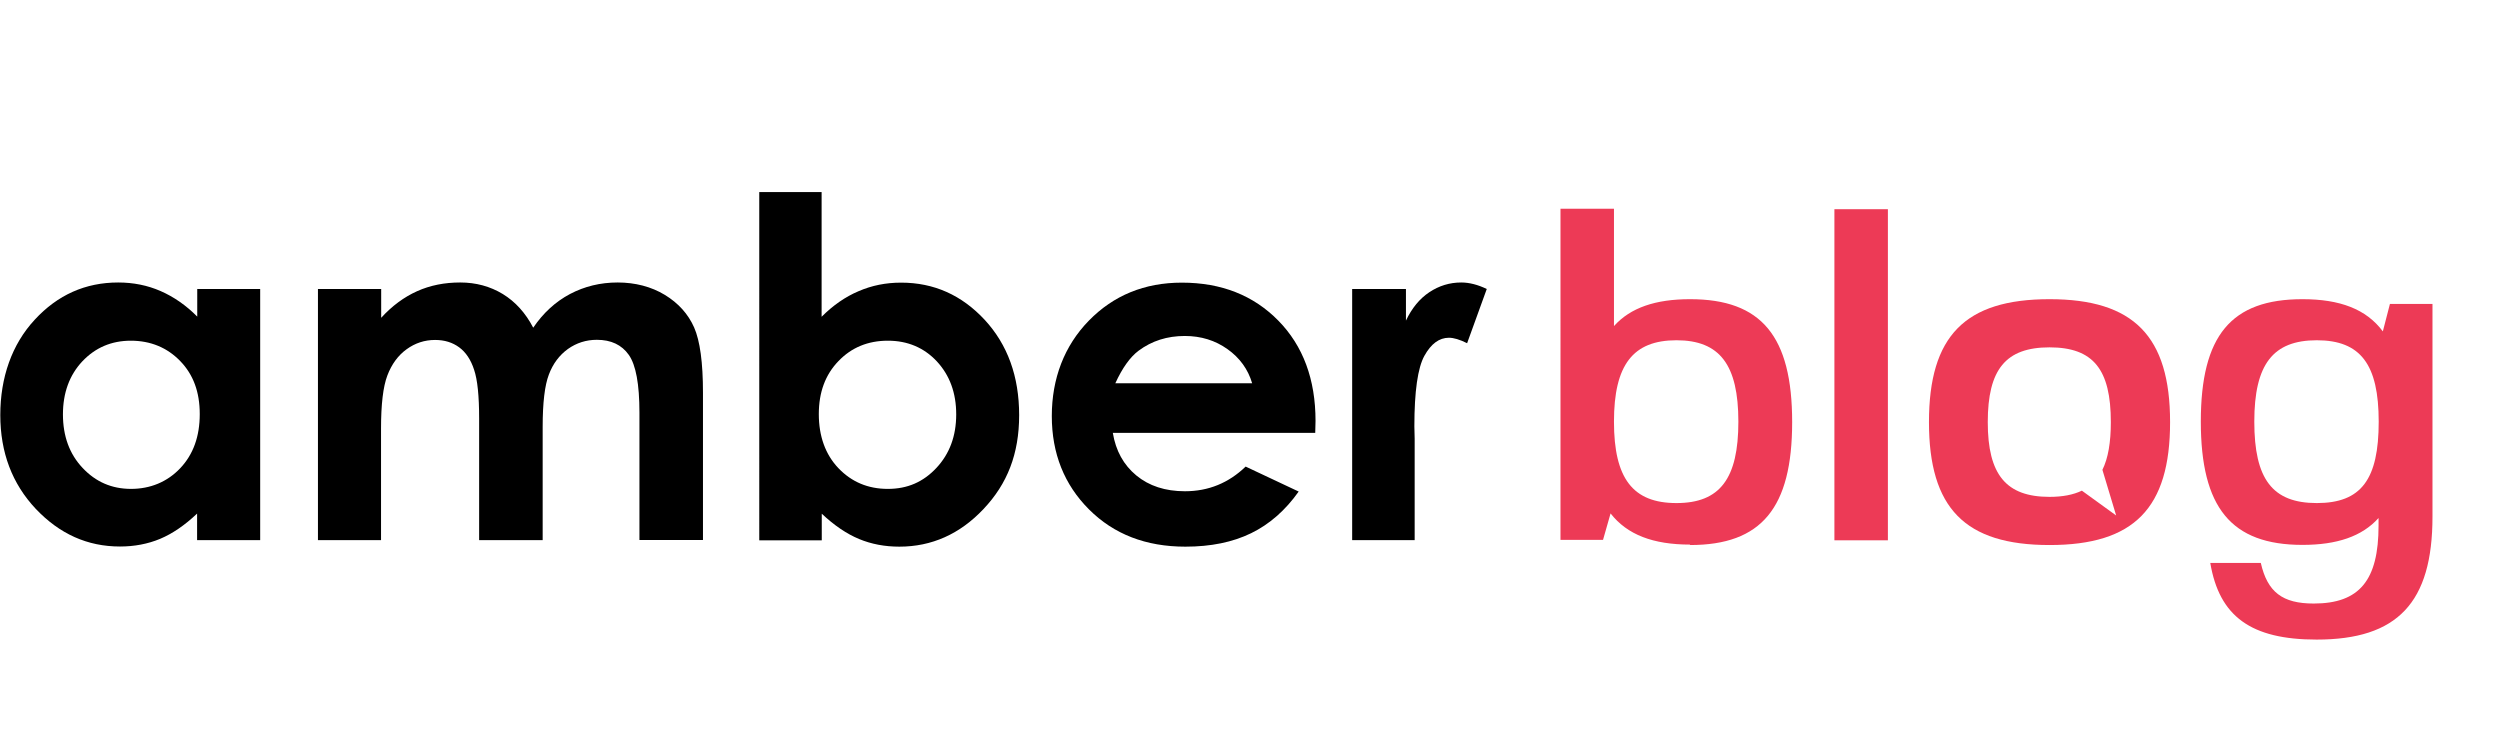<?xml version="1.0" encoding="UTF-8"?><svg id="a" xmlns="http://www.w3.org/2000/svg" viewBox="0 0 169.21 50"><defs><style>.b{fill:#ed3a56;}</style></defs><g><path class="b" d="M138.72,20.25c-5.73,0-8.16,2.5-8.16,8.32s2.43,8.32,8.16,8.32,8.16-2.5,8.16-8.32-2.47-8.32-8.16-8.32Zm2.19,12.96c-.58,.28-1.31,.42-2.19,.42-2.94,0-4.18-1.5-4.18-5.06s1.21-5.06,4.18-5.06,4.15,1.5,4.15,5.06c0,1.37-.18,2.44-.57,3.23l.93,3.09-2.32-1.68Z"/><g><path class="b" d="M114.39,36.86c-2.5,0-4.26-.67-5.38-2.11l-.51,1.79h-2.88V14.13h3.62v7.94c1.12-1.25,2.82-1.82,5.15-1.82,4.83,0,6.91,2.5,6.91,8.32s-2.08,8.32-6.91,8.32v-.03Zm3.27-8.32c0-3.84-1.25-5.51-4.19-5.51s-4.23,1.66-4.23,5.51,1.28,5.51,4.23,5.51,4.19-1.66,4.19-5.51Z"/><path class="b" d="M124.16,14.16h3.62v22.41h-3.62V14.16Z"/><path class="b" d="M148.96,28.54c0-5.83,2.05-8.29,6.88-8.29,2.53,0,4.32,.67,5.44,2.18l.48-1.86h2.88v14.4c0,5.83-2.37,8.32-7.84,8.32-4.45,0-6.59-1.57-7.2-5.19h3.42c.45,1.98,1.47,2.75,3.58,2.75,3.1,0,4.39-1.57,4.39-5.28v-.51c-1.12,1.25-2.82,1.82-5.15,1.82-4.83,0-6.88-2.53-6.88-8.35Zm12.04,0c0-3.87-1.22-5.51-4.19-5.51s-4.23,1.63-4.23,5.51,1.22,5.51,4.23,5.51,4.19-1.6,4.19-5.51Z"/></g></g><g><path d="M13.34,19.56h4.27v17h-4.27v-1.8c-.83,.79-1.67,1.36-2.5,1.71-.84,.35-1.75,.52-2.72,.52-2.2,0-4.09-.85-5.7-2.55C.82,32.74,.02,30.62,.02,28.09s.78-4.78,2.33-6.45c1.55-1.68,3.43-2.52,5.65-2.52,1.02,0,1.98,.19,2.87,.58,.89,.39,1.72,.96,2.48,1.73v-1.88Zm-4.48,3.5c-1.32,0-2.41,.47-3.29,1.4-.87,.93-1.31,2.13-1.31,3.59s.44,2.68,1.33,3.62c.89,.95,1.98,1.42,3.28,1.42s2.45-.47,3.33-1.4c.88-.93,1.32-2.15,1.32-3.66s-.44-2.68-1.32-3.59-2-1.38-3.35-1.38Z"/><path d="M21.53,19.56h4.27v1.95c.73-.8,1.54-1.4,2.43-1.8,.89-.4,1.86-.59,2.92-.59s2.02,.26,2.88,.78c.85,.52,1.54,1.28,2.06,2.28,.68-1,1.51-1.76,2.49-2.28,.99-.52,2.06-.78,3.23-.78s2.27,.28,3.19,.84c.92,.56,1.58,1.3,1.98,2.2,.4,.91,.6,2.38,.6,4.42v9.97h-4.3v-8.62c0-1.93-.24-3.23-.72-3.91-.48-.68-1.2-1.02-2.16-1.02-.73,0-1.38,.21-1.96,.62-.58,.42-1.01,.99-1.29,1.73-.28,.73-.42,1.91-.42,3.54v7.67h-4.3v-8.23c0-1.52-.11-2.62-.34-3.3-.22-.68-.56-1.19-1.01-1.52-.45-.33-.99-.5-1.63-.5-.71,0-1.35,.21-1.93,.63s-1.01,1.01-1.3,1.77c-.29,.76-.43,1.96-.43,3.59v7.56h-4.27V19.56Z"/><path d="M55.61,13v8.44c.77-.77,1.6-1.35,2.5-1.73,.9-.39,1.85-.58,2.88-.58,2.22,0,4.1,.84,5.66,2.52,1.55,1.68,2.33,3.83,2.33,6.45s-.8,4.65-2.41,6.35c-1.6,1.7-3.51,2.55-5.7,2.55-.98,0-1.89-.17-2.73-.52s-1.68-.92-2.52-1.71v1.8h-4.23V13h4.23Zm4.48,10.06c-1.34,0-2.46,.46-3.34,1.38-.89,.92-1.33,2.11-1.33,3.59s.44,2.73,1.33,3.66c.89,.93,2,1.4,3.34,1.4s2.4-.47,3.29-1.42c.89-.95,1.34-2.16,1.34-3.62s-.44-2.65-1.31-3.59c-.87-.93-1.98-1.4-3.31-1.4Z"/><path d="M89.02,29.3h-13.7c.2,1.21,.73,2.17,1.59,2.88,.86,.71,1.96,1.07,3.29,1.07,1.59,0,2.96-.56,4.11-1.67l3.59,1.69c-.9,1.27-1.97,2.21-3.22,2.82-1.25,.61-2.73,.91-4.45,.91-2.67,0-4.84-.84-6.52-2.52-1.68-1.68-2.52-3.79-2.52-6.32s.84-4.75,2.51-6.46c1.67-1.71,3.77-2.57,6.29-2.57,2.68,0,4.85,.86,6.53,2.57,1.68,1.71,2.52,3.98,2.52,6.79l-.02,.81Zm-4.27-3.36c-.28-.95-.84-1.72-1.67-2.31-.83-.59-1.79-.89-2.89-.89-1.19,0-2.23,.33-3.13,1-.56,.42-1.09,1.15-1.57,2.2h9.25Z"/><path d="M91.5,19.56h3.66v2.14c.4-.84,.92-1.48,1.58-1.92,.66-.44,1.38-.66,2.16-.66,.55,0,1.13,.15,1.73,.44l-1.33,3.67c-.5-.25-.91-.37-1.23-.37-.66,0-1.21,.41-1.66,1.22-.45,.81-.68,2.41-.68,4.78l.02,.83v6.87h-4.23V19.56Z"/></g></svg>